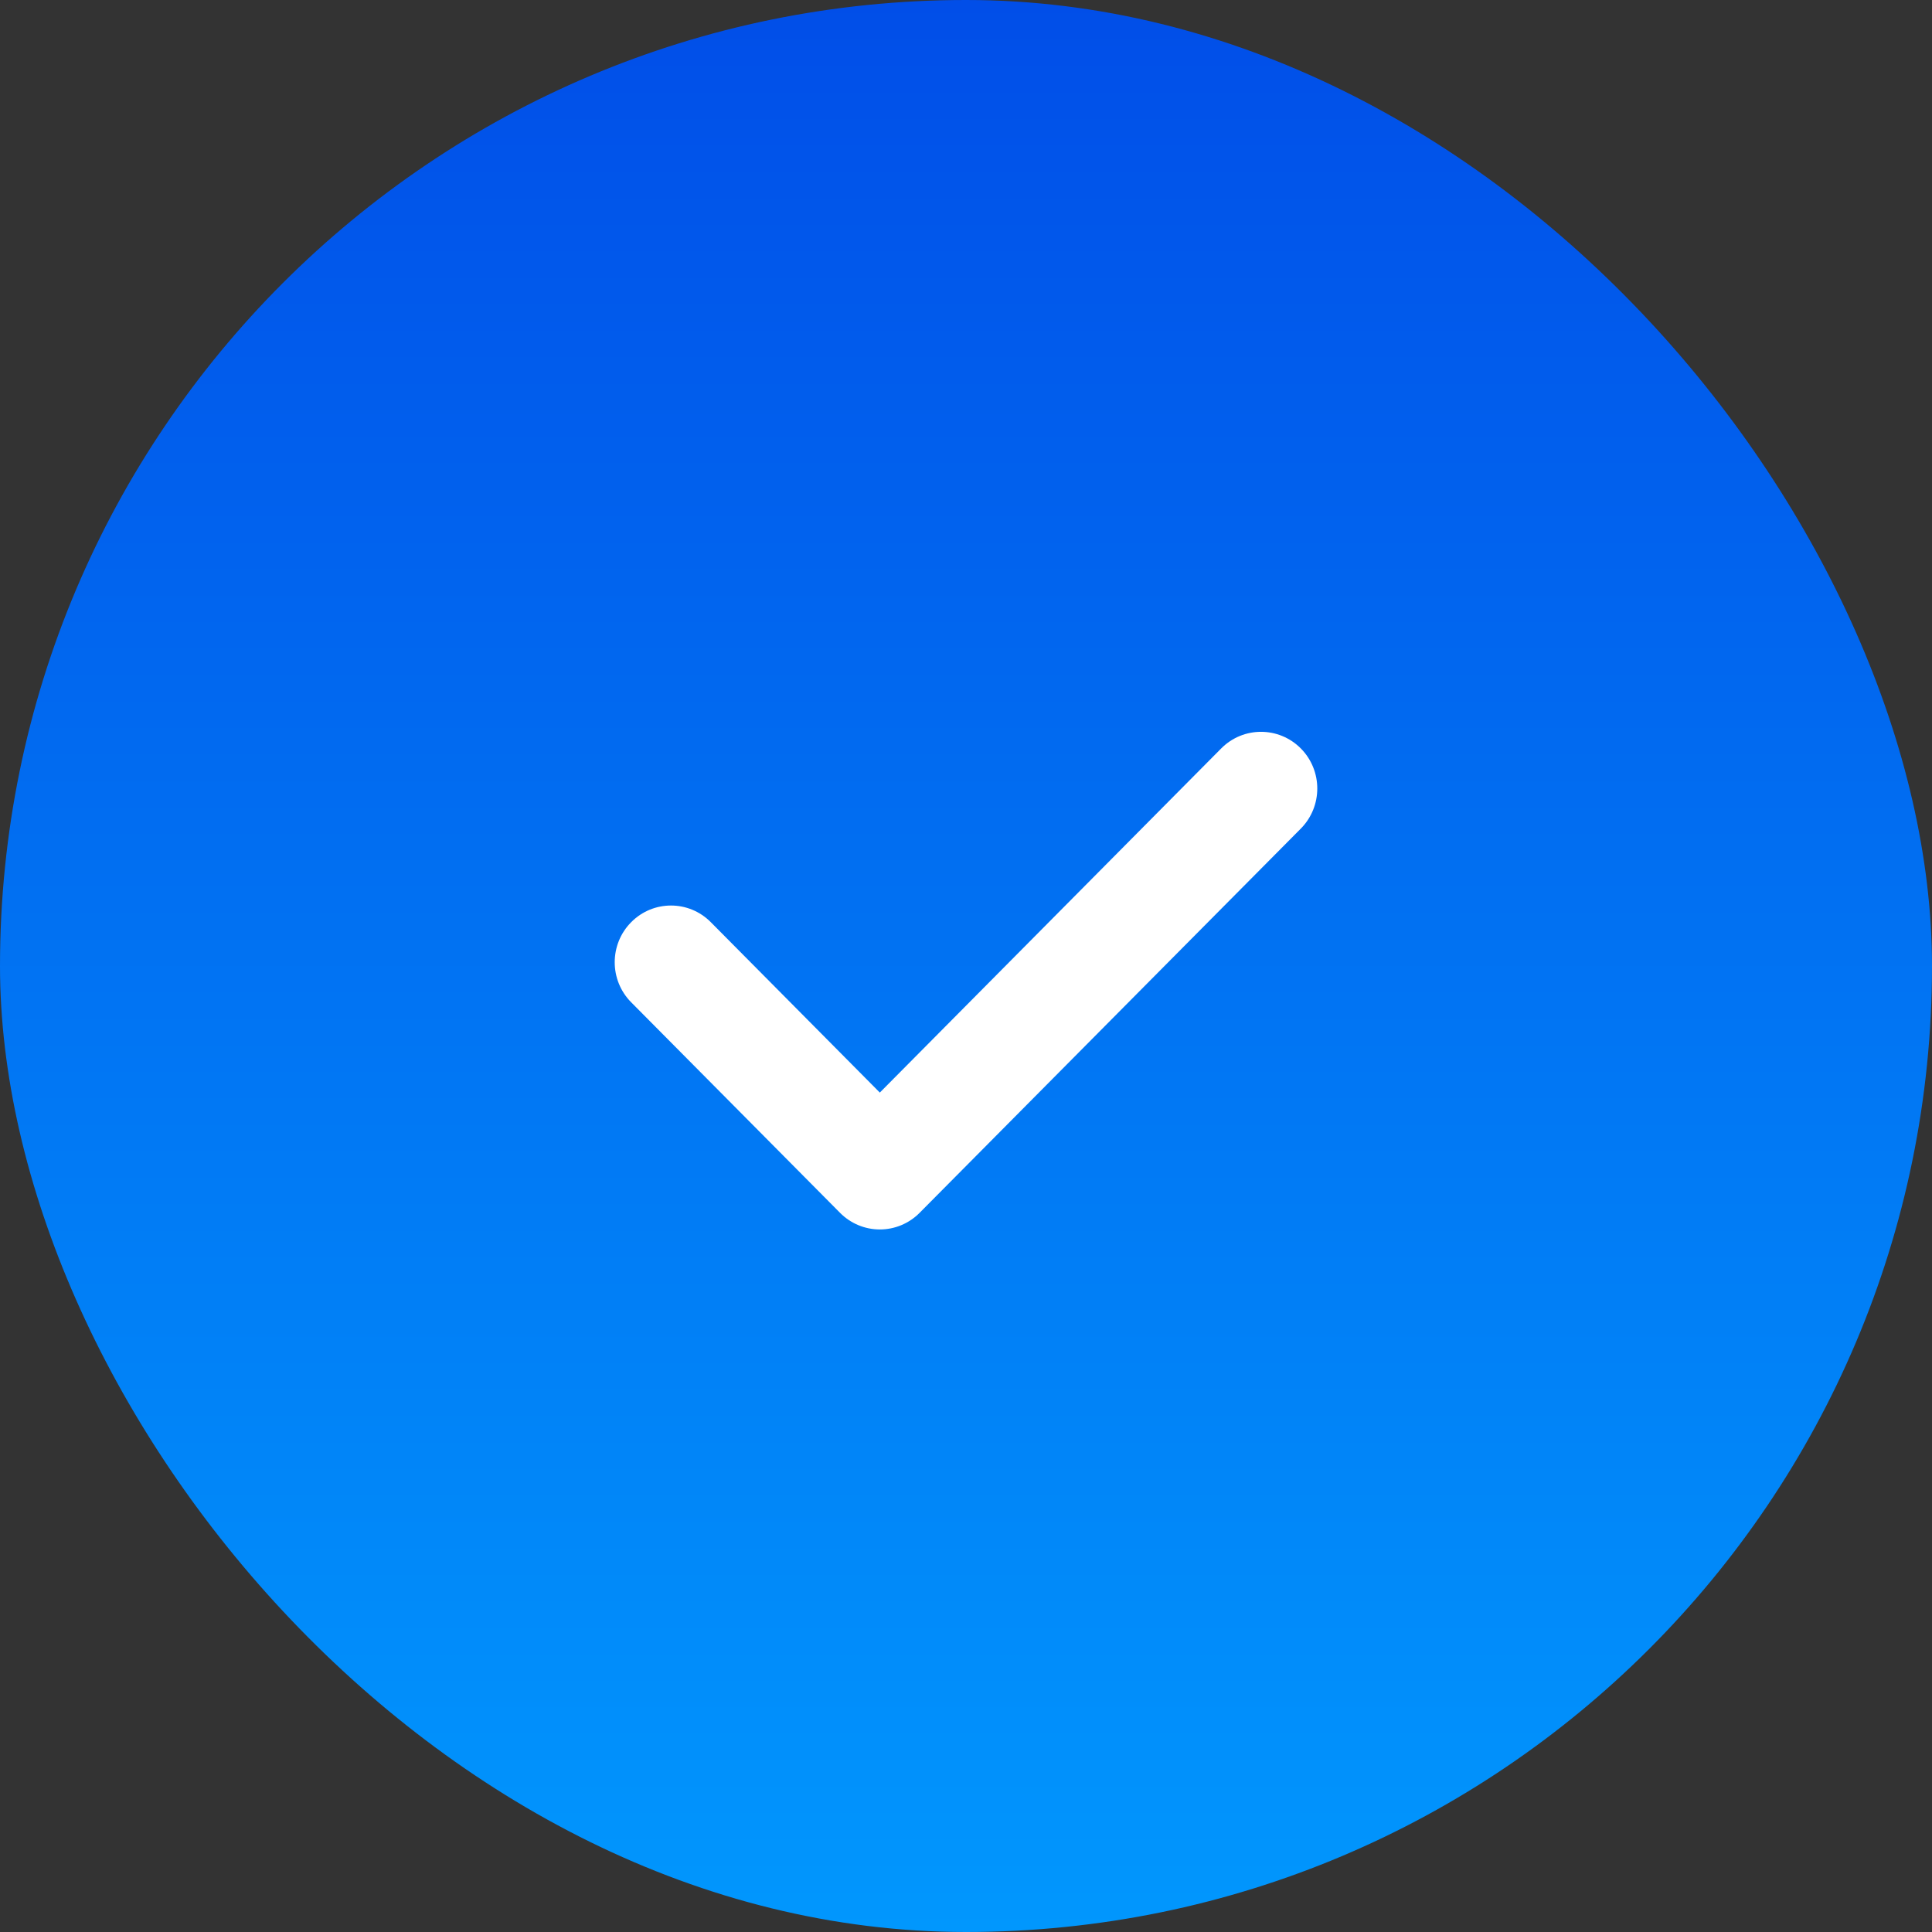 <?xml version="1.0" encoding="UTF-8"?> <svg xmlns="http://www.w3.org/2000/svg" width="66" height="66" viewBox="0 0 66 66" fill="none"><rect x="0" y="0" width="66" height="66" fill="#333333" stroke="none"/><rect width="66" height="66" rx="33" fill="url(#paint0_linear_607_644)"></rect><path d="M24.281 31.502C23.53 30.745 22.314 30.745 21.563 31.502C20.812 32.259 20.812 33.485 21.563 34.241L28.697 41.432C29.058 41.796 29.546 42 30.056 42C30.567 42 31.055 41.796 31.415 41.432L44.437 28.307C45.188 27.55 45.188 26.324 44.437 25.567C43.686 24.811 42.47 24.811 41.719 25.567L30.056 37.324L24.281 31.502Z" fill="white"></path><defs><linearGradient id="paint0_linear_607_644" x1="33" y1="0" x2="33" y2="66" gradientUnits="userSpaceOnUse"><stop stop-color="#014EE8"></stop><stop offset="1" stop-color="#0197FD"></stop></linearGradient></defs></svg> 